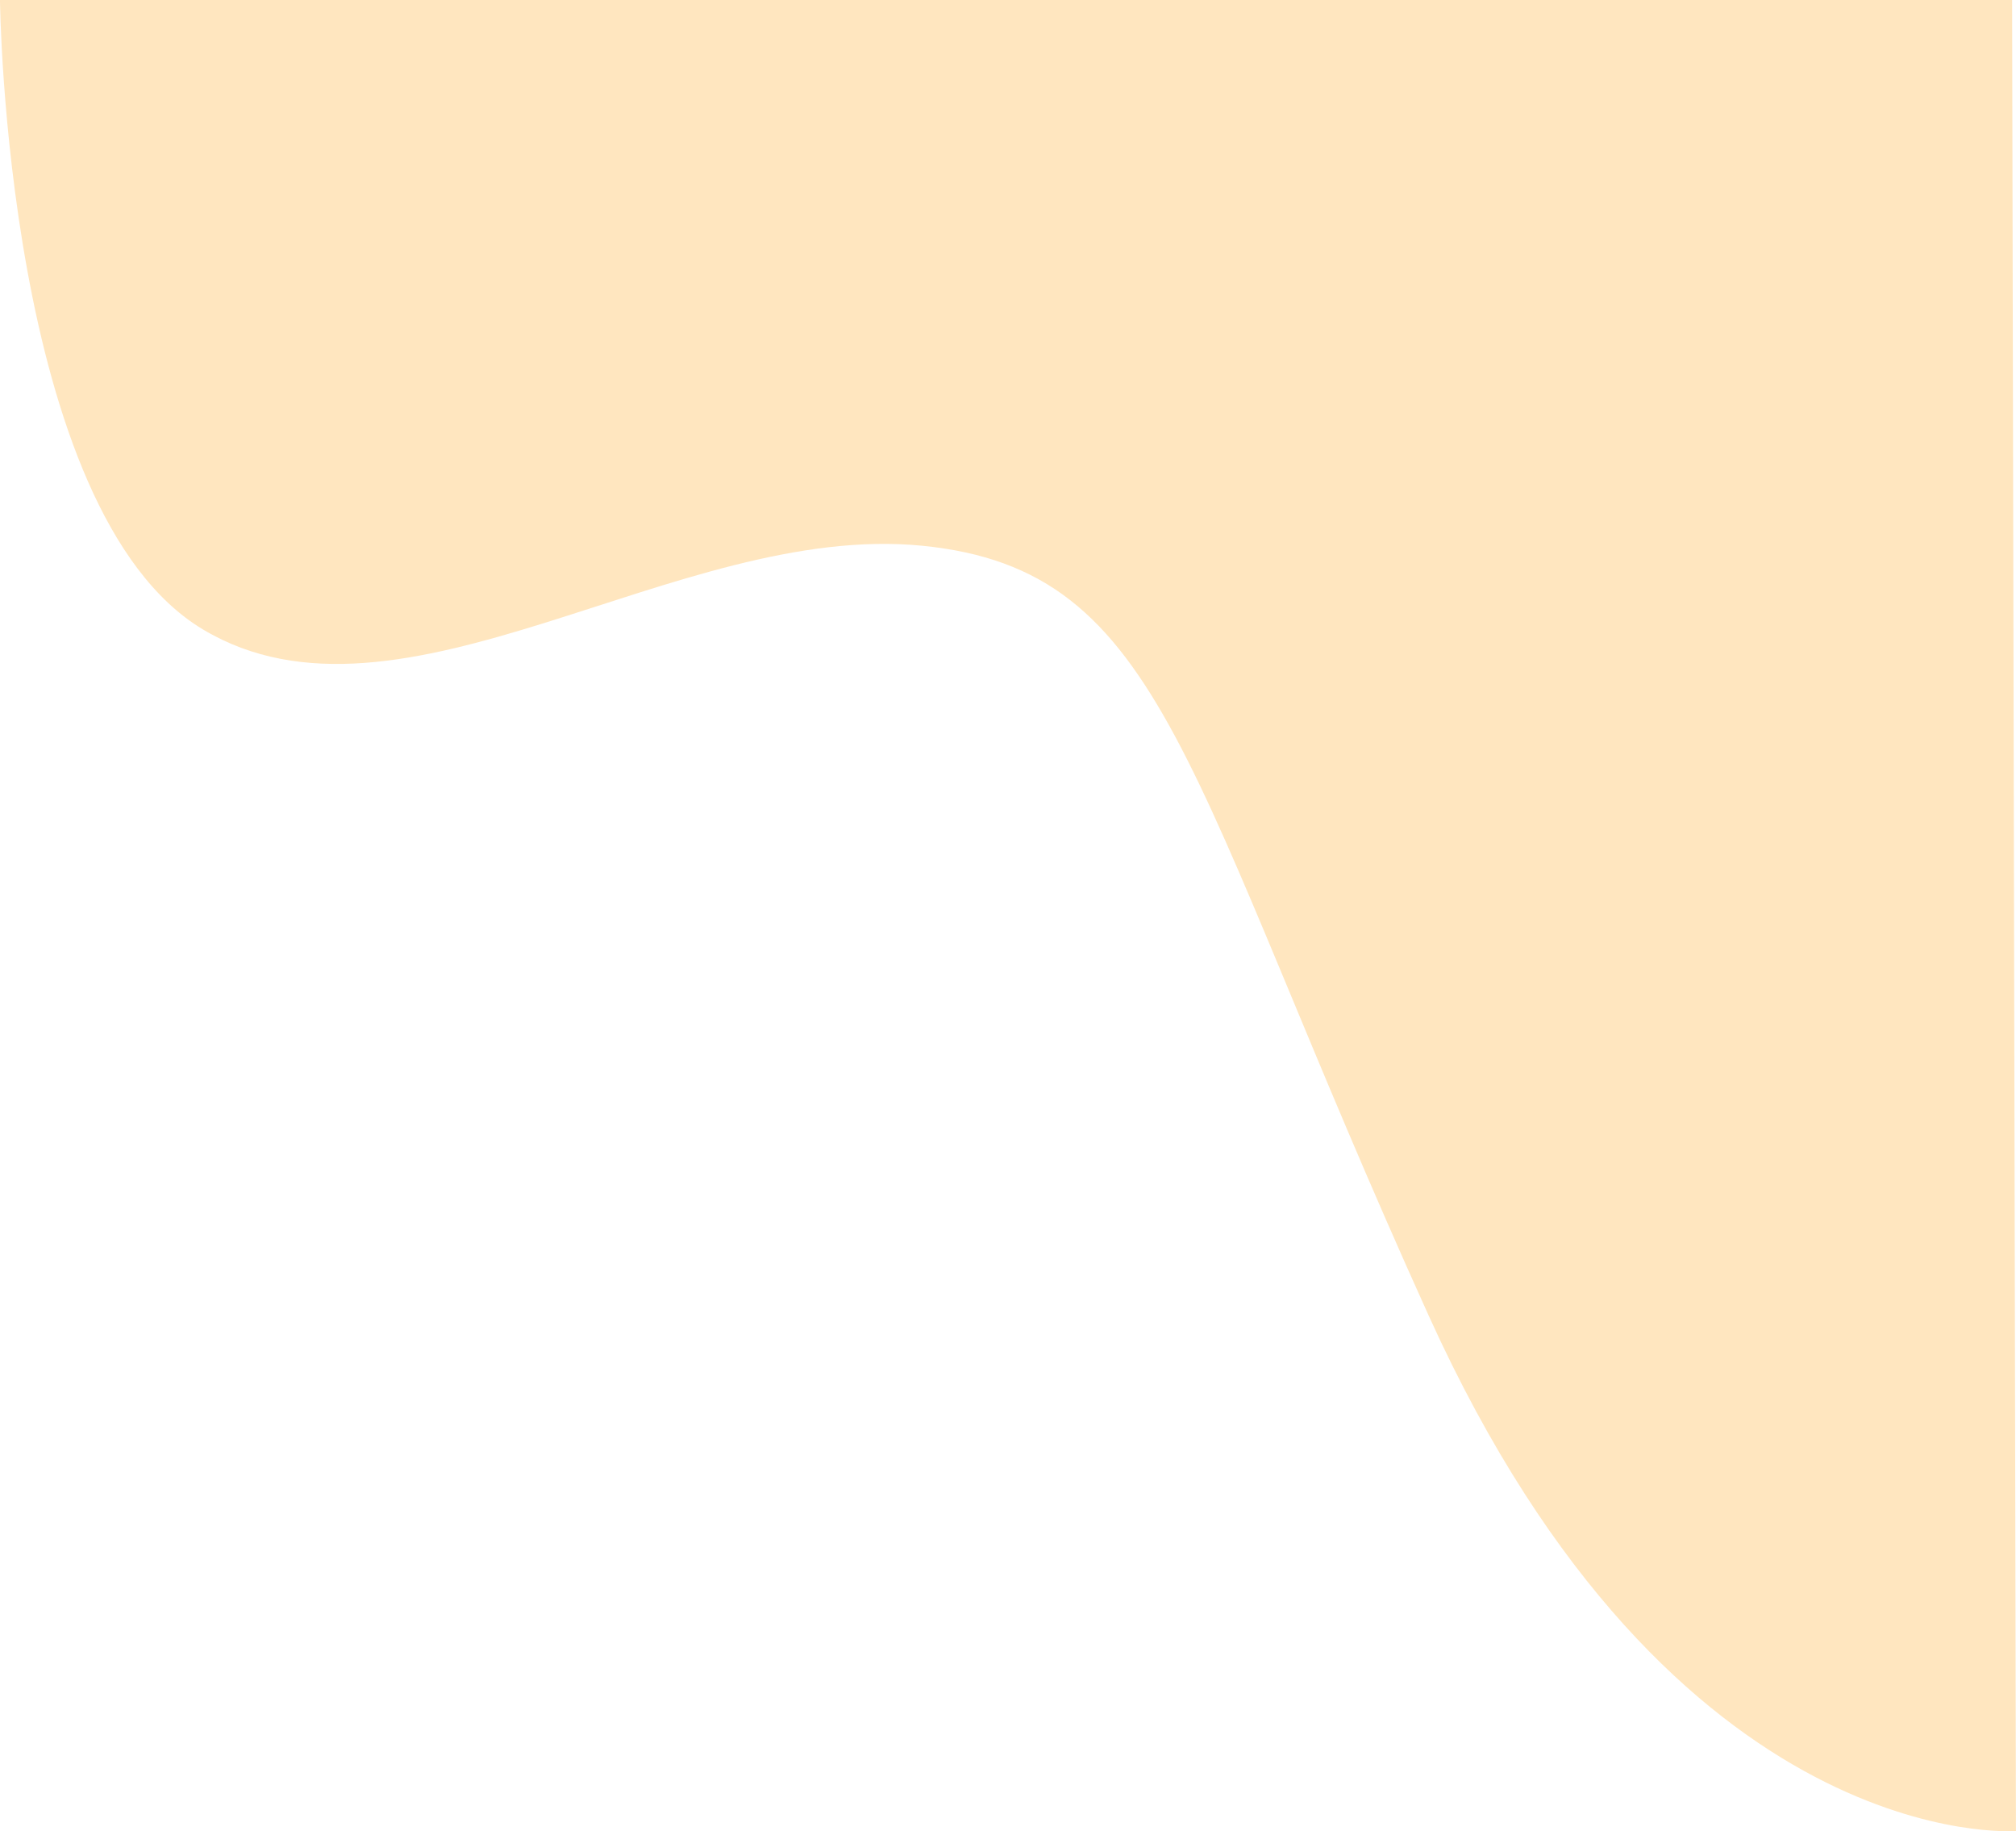 <svg xmlns="http://www.w3.org/2000/svg" width="261.783" height="237.727" viewBox="0 0 261.783 237.727">
  <path id="パス_1073" data-name="パス 1073" d="M-17379.852-18280.465h172.674l.5,237.7s-44.357,3.447-76.24-66.863-33.961-96.869-65.842-99.994-67.627,26.225-93.324,10.883-26.377-81.725-26.377-81.725Z" transform="translate(17468.457 18280.465)" fill="#ffe6bf"/>
</svg>
